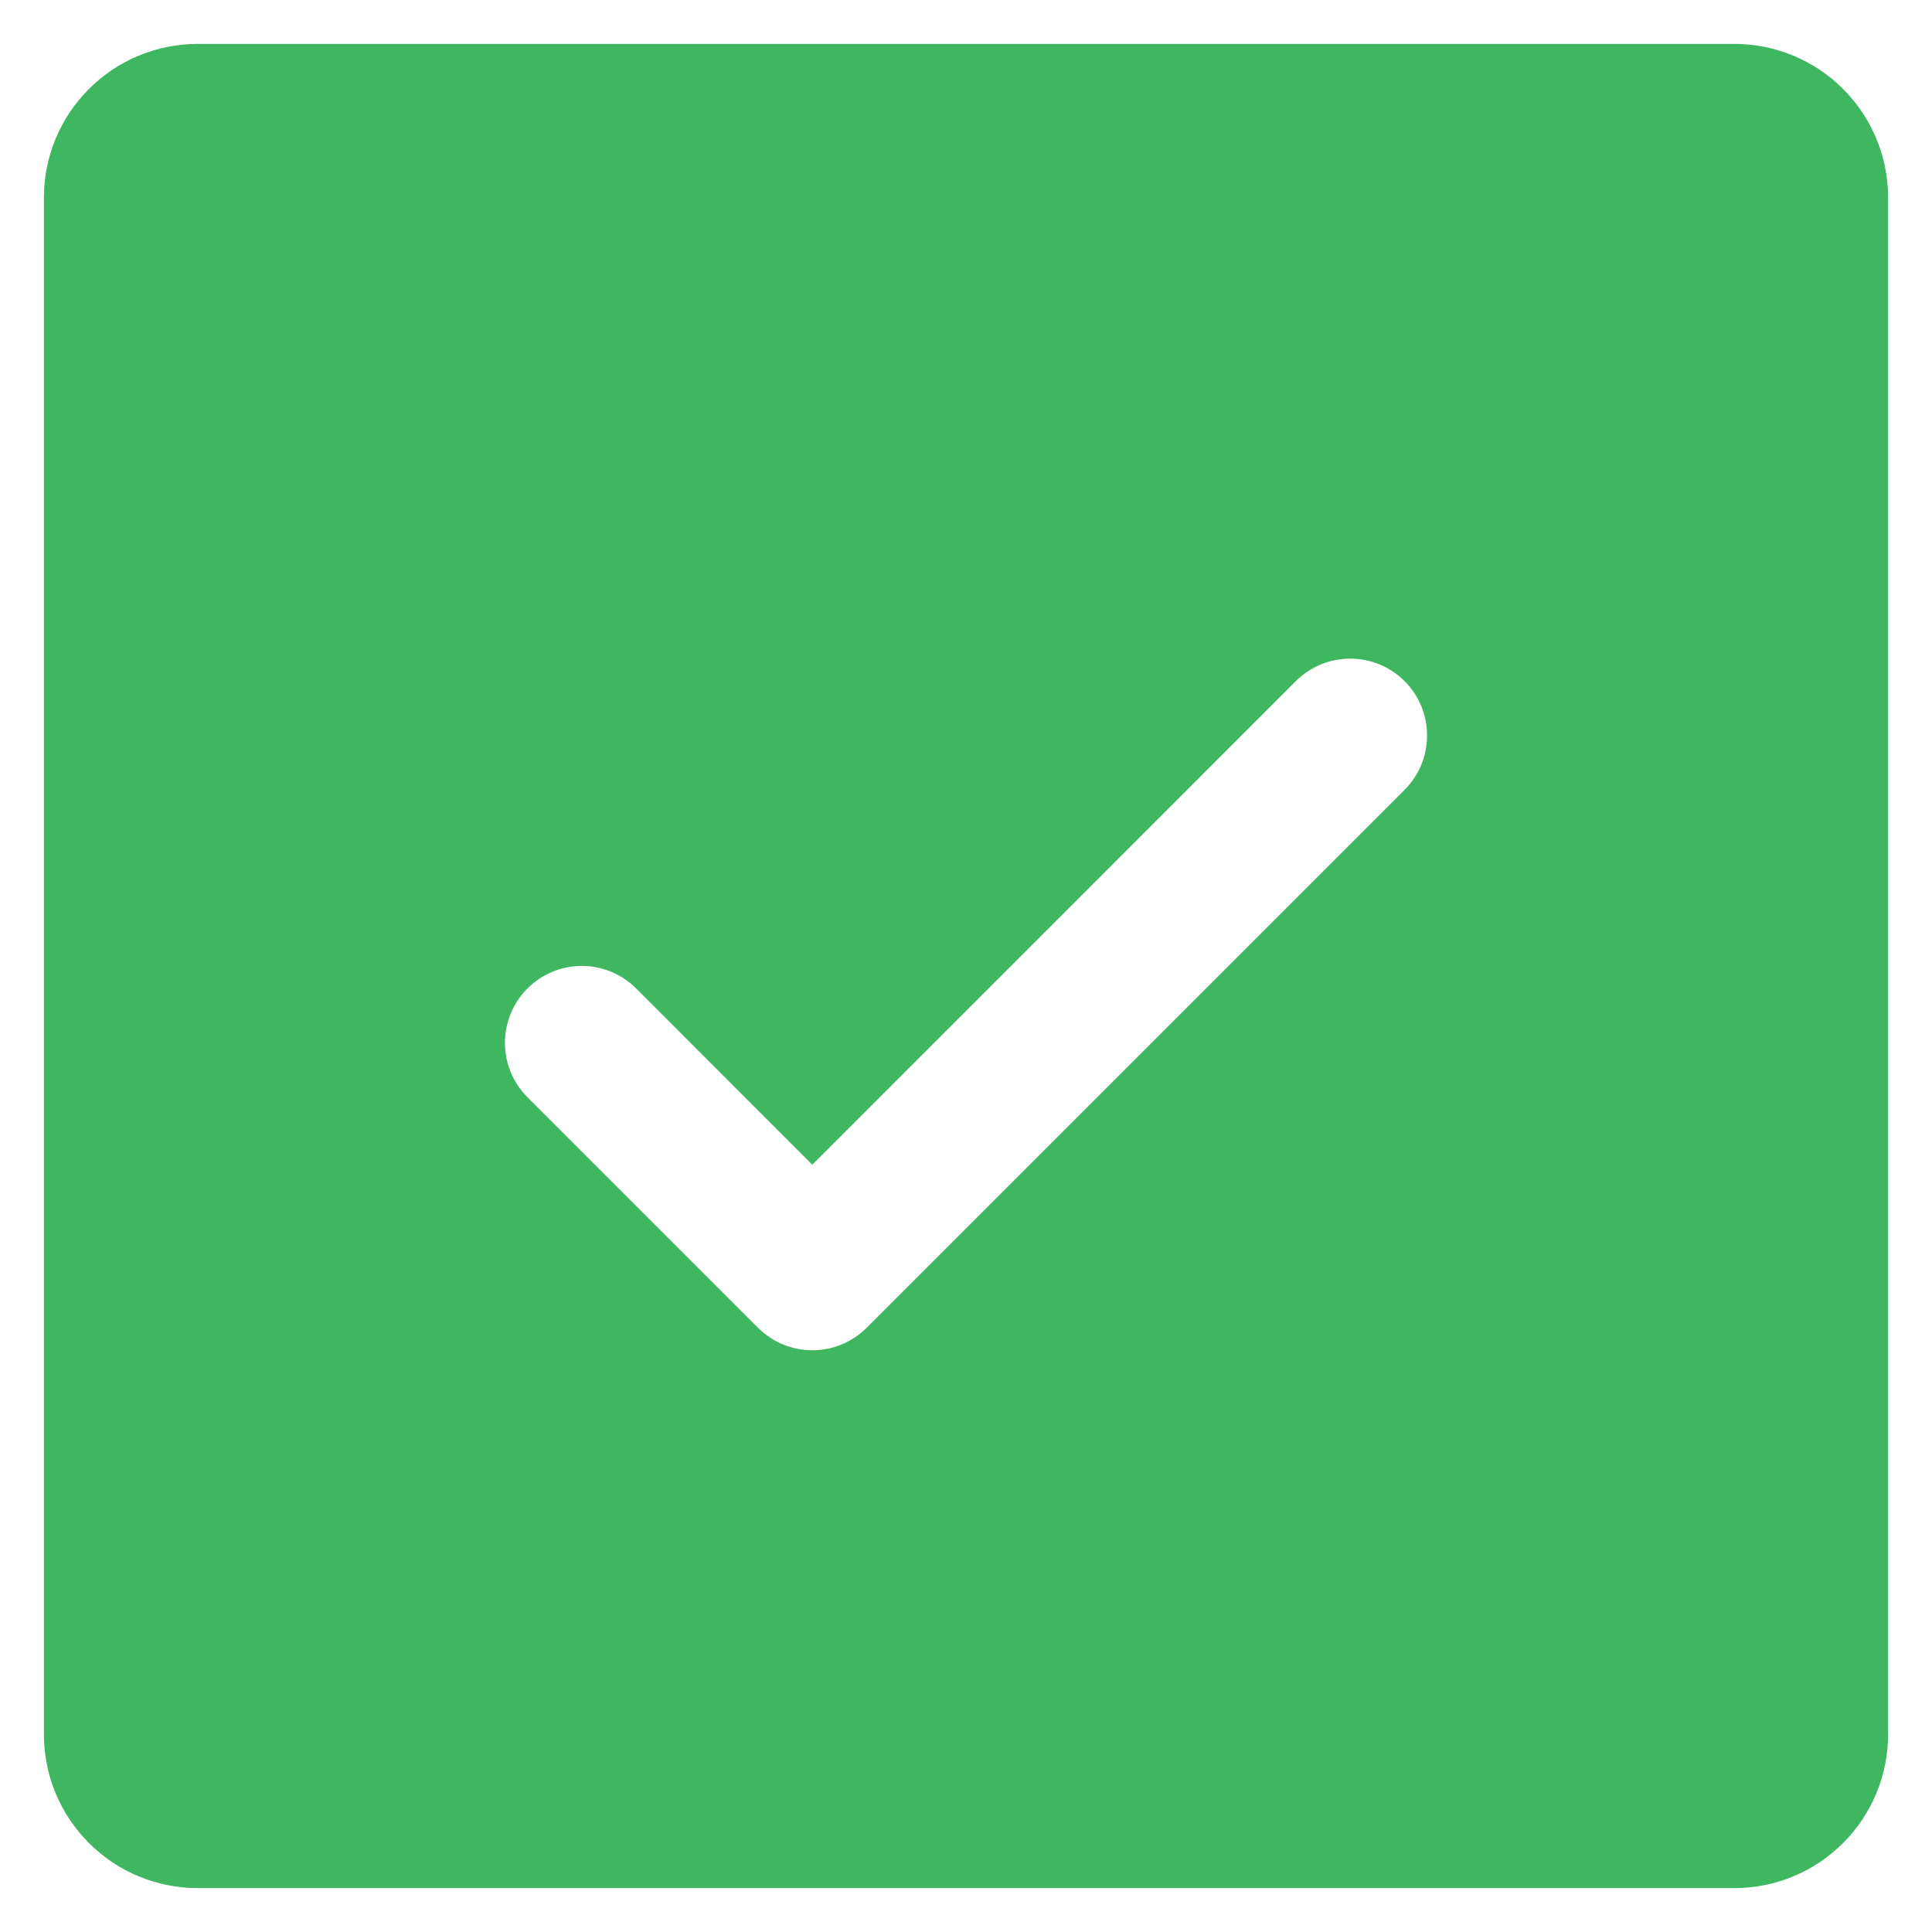 <svg width="22" height="22" viewBox="0 0 22 22" fill="none" xmlns="http://www.w3.org/2000/svg">
<path d="M19.75 0.5H2.25C1.786 0.5 1.341 0.684 1.013 1.013C0.684 1.341 0.5 1.786 0.5 2.25V19.75C0.5 20.214 0.684 20.659 1.013 20.987C1.341 21.316 1.786 21.5 2.25 21.5H19.75C20.214 21.5 20.659 21.316 20.987 20.987C21.316 20.659 21.5 20.214 21.5 19.75V2.25C21.5 1.786 21.316 1.341 20.987 1.013C20.659 0.684 20.214 0.5 19.75 0.5ZM15.994 8.994L9.869 15.119C9.788 15.2 9.691 15.265 9.585 15.309C9.479 15.353 9.365 15.376 9.25 15.376C9.135 15.376 9.021 15.353 8.915 15.309C8.809 15.265 8.712 15.2 8.631 15.119L6.006 12.494C5.842 12.33 5.75 12.107 5.75 11.875C5.75 11.643 5.842 11.42 6.006 11.256C6.17 11.092 6.393 10.999 6.625 10.999C6.857 10.999 7.08 11.092 7.244 11.256L9.25 13.263L14.756 7.756C14.837 7.675 14.934 7.61 15.04 7.566C15.146 7.522 15.26 7.5 15.375 7.5C15.49 7.5 15.604 7.522 15.71 7.566C15.816 7.61 15.913 7.675 15.994 7.756C16.075 7.837 16.14 7.934 16.184 8.04C16.228 8.146 16.25 8.26 16.25 8.375C16.25 8.49 16.228 8.604 16.184 8.71C16.14 8.816 16.075 8.913 15.994 8.994Z" fill="#3FB761"/>
</svg>
